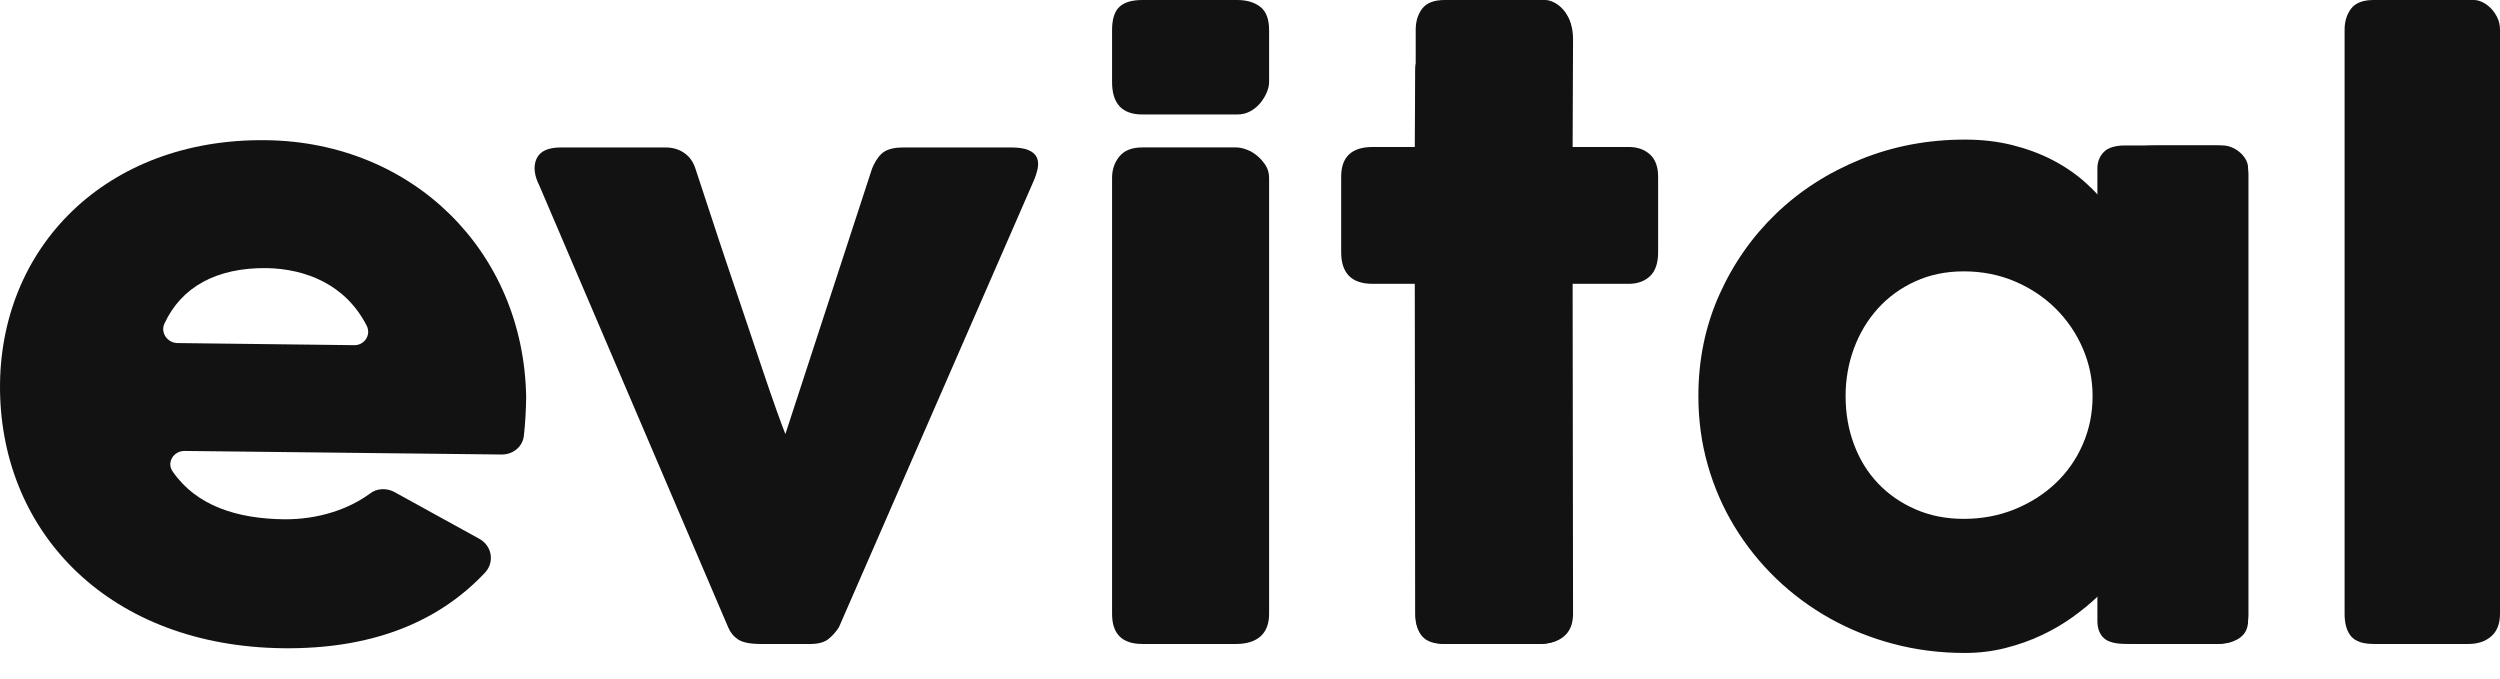 <svg width="92" height="25" viewBox="0 0 92 25" fill="none" xmlns="http://www.w3.org/2000/svg">
<path d="M0.001 14.376C0.073 19.675 4.077 23.787 10.427 23.855C13.587 23.891 16.086 22.954 17.853 21.068C18.203 20.689 18.11 20.09 17.643 19.83L14.533 18.117C14.238 17.946 13.859 17.965 13.61 18.167C12.84 18.732 11.726 19.12 10.454 19.11C8.72 19.088 7.23 18.616 6.357 17.355C6.12 17.028 6.382 16.59 6.796 16.595L18.454 16.726C18.868 16.732 19.224 16.453 19.277 16.05C19.332 15.572 19.356 15.1 19.363 14.616C19.279 9.26 15.198 5.22 9.783 5.159C3.907 5.086 -0.066 9.105 0.001 14.376ZM6.054 11.903C6.678 10.557 7.969 9.847 9.809 9.866C11.253 9.892 12.72 10.47 13.492 11.982C13.669 12.319 13.414 12.712 13.029 12.702L6.555 12.625C6.159 12.632 5.893 12.237 6.054 11.903Z" fill="#121212"/>
<path d="M19.857 6.85C19.657 6.457 19.619 6.121 19.744 5.843C19.87 5.565 20.168 5.426 20.64 5.426H24.492C24.753 5.426 24.981 5.493 25.177 5.627C25.373 5.762 25.511 5.953 25.591 6.203C25.761 6.711 25.949 7.282 26.155 7.915C26.361 8.548 26.577 9.198 26.802 9.865C27.028 10.532 27.251 11.193 27.472 11.85C27.693 12.508 27.896 13.112 28.081 13.663C28.267 14.215 28.433 14.695 28.578 15.102C28.724 15.51 28.831 15.8 28.902 15.973L32.092 6.203C32.222 5.896 32.371 5.69 32.536 5.584C32.702 5.479 32.935 5.426 33.236 5.426H37.194C37.485 5.426 37.706 5.46 37.856 5.527C38.007 5.594 38.107 5.685 38.157 5.8C38.207 5.915 38.217 6.047 38.187 6.196C38.157 6.344 38.107 6.5 38.037 6.663L30.873 23.081C30.763 23.253 30.633 23.4 30.482 23.52C30.331 23.64 30.106 23.699 29.805 23.699H28.014C27.613 23.699 27.329 23.644 27.164 23.534C26.998 23.424 26.875 23.273 26.795 23.081L19.857 6.85Z" fill="#121212"/>
<path d="M40.924 6.547C40.924 6.24 41.014 5.976 41.195 5.756C41.375 5.535 41.656 5.425 42.038 5.425H45.484C45.604 5.425 45.734 5.451 45.875 5.504C46.015 5.556 46.146 5.633 46.266 5.734C46.387 5.835 46.489 5.952 46.575 6.086C46.66 6.221 46.703 6.374 46.703 6.547V22.59C46.703 22.955 46.597 23.23 46.387 23.418C46.176 23.605 45.875 23.698 45.484 23.698H42.038C41.295 23.698 40.924 23.329 40.924 22.59V6.547ZM40.924 1.108C40.924 0.705 41.014 0.42 41.195 0.252C41.375 0.084 41.656 0 42.038 0H45.529C45.88 0 46.163 0.084 46.379 0.252C46.595 0.42 46.703 0.705 46.703 1.108V3.019C46.703 3.134 46.675 3.259 46.62 3.393C46.565 3.528 46.487 3.657 46.387 3.782C46.286 3.907 46.163 4.01 46.018 4.091C45.872 4.173 45.709 4.213 45.529 4.213H42.038C41.295 4.213 40.924 3.815 40.924 3.019V1.108Z" fill="#121212"/>
<path d="M52.079 2.575C52.079 2.277 52.182 2.054 52.388 1.906C52.593 1.757 52.887 1.616 53.268 1.481L56.684 0.345C56.734 0.335 56.782 0.33 56.827 0.33H56.955C57.326 0.33 57.575 0.433 57.7 0.639C57.825 0.846 57.888 1.117 57.888 1.452L57.873 5.409H59.935C60.256 5.409 60.517 5.501 60.718 5.683C60.918 5.865 61.019 6.138 61.019 6.503V9.28C61.019 9.683 60.918 9.978 60.718 10.165C60.517 10.352 60.256 10.445 59.935 10.445H57.873L57.888 22.589C57.888 22.954 57.778 23.229 57.557 23.416C57.336 23.604 57.031 23.697 56.639 23.697H53.238C52.466 23.697 52.079 23.328 52.079 22.589L52.064 10.445H50.514C49.742 10.445 49.355 10.057 49.355 9.28V6.503C49.355 5.774 49.742 5.409 50.514 5.409H52.064L52.079 2.575Z" fill="#121212"/>
<path d="M67.918 14.576C67.918 15.209 68.02 15.801 68.226 16.352C68.432 16.904 68.725 17.381 69.107 17.784C69.488 18.187 69.947 18.506 70.484 18.741C71.02 18.976 71.615 19.094 72.267 19.094C72.939 19.094 73.563 18.976 74.141 18.741C74.717 18.506 75.219 18.187 75.645 17.784C76.072 17.381 76.406 16.904 76.646 16.352C76.887 15.801 77.007 15.209 77.007 14.576C77.007 13.962 76.887 13.377 76.646 12.82C76.406 12.264 76.072 11.775 75.645 11.352C75.219 10.931 74.717 10.597 74.141 10.353C73.563 10.108 72.939 9.986 72.267 9.986C71.615 9.986 71.02 10.108 70.484 10.353C69.947 10.597 69.488 10.931 69.107 11.352C68.725 11.775 68.432 12.264 68.226 12.82C68.02 13.377 67.918 13.962 67.918 14.576ZM82.741 22.633C82.741 22.796 82.711 22.952 82.651 23.101C82.591 23.25 82.49 23.367 82.35 23.453C82.239 23.559 82.109 23.626 81.959 23.655C81.808 23.684 81.678 23.698 81.567 23.698H78.603C78.392 23.698 78.221 23.672 78.091 23.619C77.96 23.566 77.855 23.492 77.775 23.396C77.695 23.3 77.627 23.183 77.572 23.043C77.516 22.904 77.459 22.753 77.399 22.59L77.203 21.943C76.932 22.201 76.624 22.456 76.278 22.705C75.931 22.955 75.55 23.178 75.134 23.374C74.717 23.571 74.271 23.729 73.794 23.849C73.318 23.969 72.824 24.029 72.312 24.029C71.399 24.029 70.524 23.919 69.686 23.698C68.848 23.477 68.066 23.163 67.338 22.756C66.611 22.348 65.951 21.858 65.359 21.288C64.767 20.717 64.258 20.082 63.832 19.381C63.405 18.681 63.077 17.926 62.846 17.115C62.615 16.305 62.5 15.458 62.5 14.576C62.5 13.242 62.756 12.002 63.267 10.856C63.779 9.71 64.476 8.712 65.359 7.863C66.242 7.014 67.28 6.348 68.475 5.863C69.668 5.379 70.948 5.137 72.312 5.137C72.934 5.137 73.513 5.204 74.05 5.338C74.587 5.472 75.079 5.655 75.525 5.885C75.971 6.115 76.375 6.391 76.737 6.712C77.098 7.034 77.414 7.381 77.685 7.755L78.121 6.446C78.221 6.206 78.304 6.012 78.369 5.863C78.434 5.715 78.505 5.604 78.58 5.532C78.655 5.46 78.748 5.413 78.859 5.388C78.969 5.365 79.124 5.353 79.325 5.353H81.567C81.678 5.353 81.808 5.367 81.959 5.396C82.109 5.424 82.239 5.492 82.35 5.597C82.49 5.703 82.591 5.823 82.651 5.957C82.711 6.091 82.741 6.245 82.741 6.417V22.633Z" fill="#121212"/>
<path d="M86.281 1.093C86.281 0.787 86.362 0.528 86.522 0.317C86.682 0.106 86.959 0 87.35 0H91.037C91.137 0 91.242 0.026 91.353 0.079C91.463 0.132 91.566 0.206 91.661 0.302C91.757 0.398 91.837 0.513 91.902 0.648C91.967 0.782 92 0.931 92 1.093V22.59C92 22.955 91.892 23.23 91.676 23.418C91.461 23.605 91.182 23.698 90.841 23.698H87.35C86.959 23.698 86.682 23.605 86.522 23.418C86.362 23.23 86.281 22.955 86.281 22.59V1.093Z" fill="#121212"/>
<path d="M52.098 1.093C52.098 0.787 52.178 0.528 52.338 0.317C52.499 0.106 52.775 0 53.166 0H56.853C56.953 0 57.059 0.026 57.169 0.079C57.279 0.132 57.382 0.206 57.478 0.302C57.573 0.398 57.653 0.513 57.718 0.648C57.784 0.782 57.816 0.931 57.816 1.093V22.59C57.816 22.955 57.709 23.23 57.493 23.418C57.277 23.605 56.998 23.698 56.657 23.698H53.166C52.775 23.698 52.499 23.605 52.338 23.418C52.178 23.23 52.098 22.955 52.098 22.59V1.093Z" fill="#121212"/>
<path d="M77.184 6.198C77.184 5.961 77.261 5.76 77.417 5.597C77.573 5.433 77.841 5.352 78.22 5.352H81.796C81.893 5.352 81.995 5.372 82.103 5.413C82.209 5.454 82.309 5.511 82.402 5.585C82.494 5.66 82.572 5.749 82.635 5.853C82.698 5.957 82.73 6.072 82.73 6.198V22.838C82.73 23.12 82.625 23.334 82.416 23.478C82.207 23.623 81.937 23.696 81.606 23.696H78.22C77.841 23.696 77.573 23.623 77.417 23.478C77.261 23.334 77.184 23.12 77.184 22.838V6.198Z" fill="#121212"/>
</svg>
